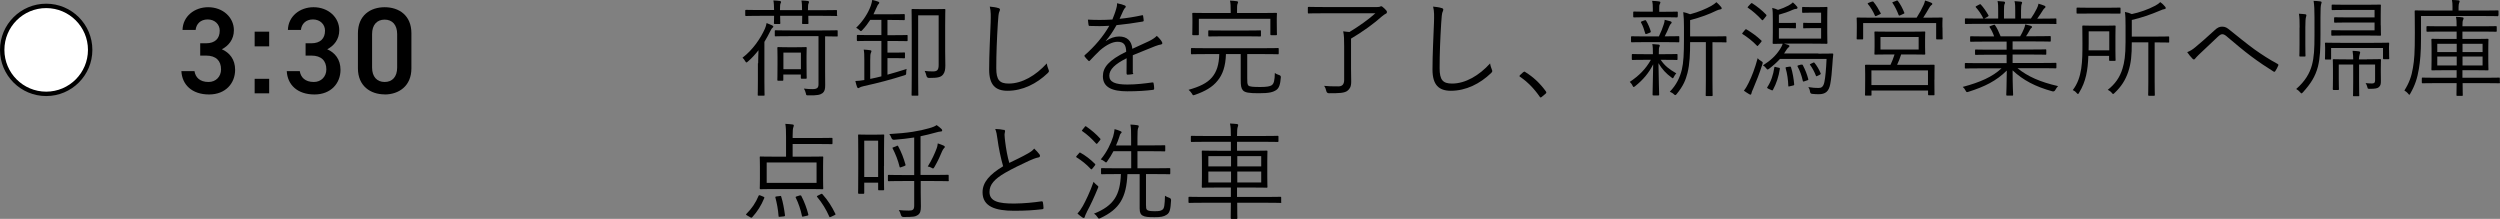 <?xml version="1.0" encoding="UTF-8"?><svg id="a" xmlns="http://www.w3.org/2000/svg" viewBox="0 0 284.21 24.88"><rect x="0" y="0" width="284.21" height="24.88" fill="#808080" stroke="none"/><defs><style>.b{fill:#fff;stroke:#000;stroke-miterlimit:10;stroke-width:.5px;}</style></defs><g><path d="M86.19,7.2c0-.47,.02-1.01,.04-1.49-.35,.44-.73,.88-1.2,1.28-.08,.07-.13,.11-.17,.11-.05,0-.08-.05-.14-.14-.1-.17-.19-.3-.31-.4,1.14-.86,2.04-2.16,2.55-3.3,.08-.2,.16-.42,.19-.64,.25,.1,.43,.17,.62,.26,.11,.06,.14,.08,.14,.14,0,.07-.04,.1-.11,.16-.07,.06-.12,.14-.22,.34-.19,.4-.42,.8-.68,1.24v4.47c0,1.06,.02,1.51,.02,1.57,0,.07-.01,.08-.1,.08h-.58c-.08,0-.1-.01-.1-.08s.02-.52,.02-1.57v-2.04Zm9-5.48c0,.08-.01,.1-.08,.1s-.44-.02-1.57-.02h-1.65c0,.56,.02,.78,.02,.83,0,.08-.01,.1-.1,.1h-.53c-.08,0-.1-.01-.1-.1,0-.06,.02-.26,.02-.83h-2.51c0,.55,.02,.77,.02,.83,0,.08-.01,.1-.1,.1h-.53c-.08,0-.1-.01-.1-.1,0-.06,.02-.28,.02-.83h-1.62c-1.12,0-1.5,.02-1.56,.02-.08,0-.1-.01-.1-.1v-.5c0-.08,.01-.1,.1-.1,.06,0,.44,.02,1.56,.02h1.62c-.01-.43-.02-.82-.08-1.09,.3,.01,.54,.04,.74,.06,.08,.01,.13,.06,.13,.11,0,.06-.01,.1-.05,.16-.05,.08-.07,.34-.07,.77h2.51c0-.43-.01-.83-.07-1.09,.3,.01,.54,.02,.73,.05,.08,.01,.13,.06,.13,.11,0,.06-.01,.1-.05,.17-.05,.08-.07,.32-.07,.77h1.65c1.13,0,1.5-.02,1.57-.02s.08,.01,.08,.1v.5Zm.05,2.33c0,.08-.01,.1-.1,.1-.06,0-.41-.01-1.34-.02v3.89c0,.7,.01,1.24,.01,1.67s-.06,.7-.29,.89c-.28,.2-.58,.28-1.62,.26-.24,0-.25,0-.29-.24-.05-.2-.12-.38-.22-.53,.42,.05,.7,.06,.98,.06,.53,0,.68-.16,.68-.55V4.11h-3.21c-1.2,0-1.61,.02-1.68,.02-.08,0-.08-.01-.08-.1v-.48c0-.1,0-.11,.08-.11,.07,0,.48,.02,1.68,.02h3.63c1.2,0,1.6-.02,1.66-.02,.08,0,.1,.01,.1,.11v.48Zm-3.55,3.09c0,1.42,.02,1.66,.02,1.71,0,.08-.01,.1-.1,.1h-.47c-.08,0-.1-.01-.1-.1v-.38h-1.99v.61c0,.08-.01,.1-.1,.1h-.48c-.08,0-.1-.01-.1-.1,0-.06,.02-.3,.02-1.8v-.75c0-.74-.02-1.01-.02-1.08,0-.08,.01-.1,.1-.1,.07,0,.31,.02,1.07,.02h1c.77,0,1.01-.02,1.07-.02,.08,0,.1,.01,.1,.1,0,.07-.02,.32-.02,.89v.8Zm-.64-1.16h-1.99v1.89h1.99v-1.89Z"/><path d="M103.18,4.58c0,.08-.01,.1-.08,.1s-.43-.02-1.54-.02h-.67v1.32h1.09c.6,0,.73-.02,.79-.02,.1,0,.11,.01,.11,.08v.49c0,.08-.01,.1-.11,.1-.06,0-.19-.02-.79-.02h-1.09v1.88c.67-.18,1.38-.4,2.18-.65-.04,.13-.05,.29-.05,.42,0,.22,0,.24-.23,.31-1.55,.49-2.9,.85-4.59,1.22-.26,.06-.42,.12-.47,.16s-.1,.07-.16,.07-.11-.05-.14-.14c-.06-.16-.13-.41-.19-.67,.3-.01,.61-.04,1.02-.11v-2.25c0-.62-.01-.91-.07-1.21,.26,.01,.53,.04,.74,.07,.08,.01,.14,.05,.14,.1,0,.08-.04,.13-.07,.22-.05,.11-.07,.29-.07,.84v2.1c.42-.08,.84-.18,1.27-.29V4.65h-1.15c-1.1,0-1.46,.02-1.54,.02-.08,0-.1-.01-.1-.1v-.49c0-.1,.01-.11,.1-.11,.07,0,.43,.02,1.54,.02h1.15v-1.73h-1.27c-.24,.38-.53,.77-.89,1.15-.08,.08-.12,.13-.16,.13-.05,0-.1-.05-.18-.12-.12-.12-.25-.2-.37-.26,.79-.77,1.36-1.66,1.67-2.52,.08-.24,.12-.42,.16-.65,.25,.06,.47,.12,.68,.2,.07,.02,.12,.07,.12,.13s-.05,.11-.11,.17c-.05,.05-.11,.16-.19,.35-.11,.26-.23,.52-.36,.78h2.08c1,0,1.32-.02,1.38-.02,.08,0,.1,.01,.1,.1v.49c0,.08-.01,.1-.1,.1-.06,0-.38-.02-1.38-.02h-.49v1.73h.67c1.1,0,1.46-.02,1.54-.02s.08,.01,.08,.11v.49Zm4.27,1.28c0,.86,.02,1.27,.02,1.58,0,.43-.05,.76-.25,1.02-.24,.3-.55,.41-1.61,.4q-.23,0-.29-.25c-.05-.2-.11-.38-.2-.55,.28,.04,.54,.06,.92,.06,.49,0,.67-.14,.67-.74V1.74h-2.33v6.91c0,1.45,.02,2.09,.02,2.15,0,.07-.01,.08-.08,.08h-.59c-.08,0-.1-.01-.1-.08s.02-.72,.02-2.3V3.43c0-1.58-.02-2.25-.02-2.31,0-.08,.01-.1,.1-.1,.07,0,.34,.02,1.19,.02h1.26c.84,0,1.12-.02,1.19-.02,.08,0,.1,.01,.1,.1,0,.06-.02,.6-.02,1.81v2.94Z"/><path d="M113.49,.91c.13,.04,.19,.1,.19,.18,0,.1-.05,.19-.1,.31-.05,.14-.1,.52-.14,1.24-.11,1.81-.18,3.45-.18,5.11,0,1.34,.37,1.75,1.42,1.75,1.52,0,3.08-.92,4.32-2.29,.04,.28,.13,.52,.2,.7,.02,.07,.05,.12,.05,.17,0,.07-.04,.13-.14,.23-1.26,1.21-2.85,2.01-4.57,2.01-1.36,0-2.09-.65-2.09-2.41s.11-3.66,.17-5.35c.02-.74,.04-1.26-.1-1.81,.36,.04,.73,.08,.97,.17Z"/><path d="M128.83,8.3c0,.1-.02,.13-.13,.14-.12,.02-.36,.05-.52,.05-.07,0-.11-.06-.11-.14,0-.53,0-1.12,.01-1.73-1.32,.66-1.97,1.27-1.97,1.99s.66,1,2.05,1c1,0,1.98-.12,2.85-.24,.06-.01,.11,0,.13,.08,.04,.18,.07,.42,.07,.59,0,.11-.05,.16-.1,.17-.85,.11-1.83,.17-2.96,.17-1.68,0-2.77-.43-2.77-1.71,0-1.01,.66-1.82,2.65-2.79-.02-.82-.3-1.14-1.01-1.13-.52,.01-1.2,.31-1.97,.97-.43,.41-.72,.72-1.14,1.16-.07,.08-.12,.08-.18,.02-.12-.11-.32-.34-.42-.47-.04-.07-.05-.1,.02-.17,1.09-.95,2.09-2.11,2.78-3.33-.74,.05-1.48,.05-2.23,.02-.1,0-.12-.04-.13-.12-.02-.14-.06-.41-.07-.6,.88,.05,1.81,.05,2.78-.01,.14-.36,.31-.76,.43-1.2,.06-.2,.11-.38,.1-.65,.35,.06,.7,.17,.9,.26,.12,.06,.12,.18,.02,.26-.05,.05-.12,.13-.22,.34-.14,.3-.25,.55-.41,.91,.84-.08,1.7-.22,2.53-.4,.1-.02,.12-.02,.14,.05,.02,.17,.06,.34,.07,.53,0,.08-.02,.12-.16,.14-.95,.17-1.97,.3-2.93,.4-.41,.73-.79,1.29-1.22,1.79v.02c.52-.36,1.04-.52,1.51-.52,.89,0,1.42,.47,1.51,1.4,.59-.26,1.27-.58,1.87-.86,.35-.17,.66-.36,.91-.61,.28,.24,.52,.55,.59,.7,.1,.18,0,.25-.12,.28-.14,.02-.38,.08-.66,.19-.91,.38-1.67,.66-2.54,1.03v2.01Z"/><path d="M141.79,8.88c0,.44,0,.68,.12,.83,.12,.16,.62,.18,1.4,.18,.68,0,1.07-.07,1.26-.2,.26-.18,.34-.55,.36-1.4,.13,.11,.3,.18,.48,.24q.22,.06,.2,.26c-.06,.82-.2,1.21-.5,1.43-.38,.26-.8,.38-2,.38-1.12,0-1.59-.07-1.82-.34-.19-.24-.24-.49-.24-1.21v-2.9h-1.68c-.04,1.39-.38,2.34-.95,3.02-.58,.74-1.45,1.22-2.57,1.61-.08,.02-.14,.05-.18,.05-.07,0-.1-.06-.17-.19-.1-.16-.23-.3-.38-.43,1.2-.34,2.1-.74,2.67-1.42,.53-.63,.79-1.44,.82-2.64h-1.5c-1.16,0-1.55,.02-1.62,.02-.08,0-.1-.01-.1-.11v-.5c0-.08,.01-.1,.1-.1,.07,0,.46,.02,1.62,.02h6.54c1.16,0,1.56-.02,1.62-.02,.08,0,.1,.01,.1,.1v.5c0,.1-.01,.11-.1,.11-.06,0-.46-.02-1.62-.02h-1.86v2.73Zm3.36-6.26c0,1.06,.02,1.21,.02,1.28,0,.08-.01,.1-.1,.1h-.55c-.08,0-.1-.01-.1-.1v-1.76h-8.13v1.76c0,.08-.01,.1-.1,.1h-.55c-.08,0-.1-.01-.1-.1,0-.07,.02-.22,.02-1.28v-.4c0-.42-.02-.6-.02-.66,0-.08,.01-.1,.1-.1,.06,0,.48,.02,1.65,.02h2.62v-.17c0-.61-.01-.94-.08-1.24,.29,.01,.55,.04,.78,.07,.08,.01,.14,.05,.14,.1,0,.08-.04,.13-.07,.22-.04,.11-.05,.3-.05,.85v.17h2.78c1.17,0,1.59-.02,1.66-.02,.08,0,.1,.01,.1,.1,0,.06-.02,.24-.02,.58v.48Zm-1.8,1.43c0,.08-.01,.1-.08,.1-.06,0-.43-.02-1.56-.02h-2.69c-1.13,0-1.5,.02-1.56,.02-.08,0-.1-.01-.1-.1v-.49c0-.1,.01-.11,.1-.11,.06,0,.43,.02,1.56,.02h2.69c1.13,0,1.5-.02,1.56-.02,.07,0,.08,.01,.08,.11v.49Z"/><path d="M156.58,.8c.16,0,.28-.02,.32-.05,.02-.01,.07-.04,.12-.04,.06,0,.17,.06,.36,.25,.23,.23,.29,.29,.29,.4,0,.12-.05,.17-.13,.2-.11,.05-.26,.16-.41,.28-.92,.83-2.23,1.78-3.54,2.55v3.37c0,.83,.02,1.24,.02,1.51,0,.61-.16,.8-.38,1.01-.35,.32-1.04,.32-2.15,.32q-.24,0-.3-.25c-.05-.22-.12-.42-.25-.59,.46,.05,.84,.06,1.62,.06,.41,0,.66-.2,.66-.73v-3.81c0-.8-.01-1.24-.11-1.72,.24,.04,.49,.06,.71,.08,1.09-.66,2.2-1.45,2.95-2.13h-5.92c-1.19,0-1.6,.02-1.66,.02-.08,0-.1-.01-.1-.11V.88c0-.08,.01-.1,.1-.1,.06,0,.47,.02,1.66,.02h6.14Z"/><path d="M163.89,.91c.13,.04,.19,.1,.19,.18,0,.1-.05,.19-.1,.31-.05,.14-.1,.52-.14,1.24-.11,1.81-.18,3.45-.18,5.11,0,1.34,.37,1.75,1.42,1.75,1.52,0,3.08-.92,4.32-2.29,.04,.28,.13,.52,.2,.7,.02,.07,.05,.12,.05,.17,0,.07-.04,.13-.14,.23-1.26,1.21-2.85,2.01-4.57,2.01-1.35,0-2.09-.65-2.09-2.41s.11-3.66,.17-5.35c.02-.74,.04-1.26-.1-1.81,.36,.04,.73,.08,.97,.17Z"/><path d="M173.17,8.21s.1-.07,.13-.07,.07,.02,.13,.07c.88,.55,1.61,1.22,2.3,2.16,.05,.07,.06,.11,.06,.14,0,.05-.01,.08-.08,.14l-.43,.36c-.06,.05-.1,.07-.12,.07-.05,0-.08-.01-.13-.1-.62-.9-1.39-1.69-2.21-2.24-.06-.04-.08-.06-.08-.08,0-.04,.01-.06,.06-.12l.37-.34Z"/><path d="M190.71,6.72c0,.08-.01,.1-.1,.1-.06,0-.4-.02-1.45-.02h-.37c.48,.7,.97,1.07,1.78,1.54-.1,.1-.2,.23-.29,.42-.05,.1-.07,.14-.11,.14s-.08-.04-.17-.11c-.59-.43-1.04-.91-1.46-1.61,.02,1.93,.08,3.07,.08,3.57,0,.08-.01,.1-.11,.1h-.54c-.08,0-.1-.01-.1-.1,0-.49,.04-1.57,.07-3.43-.49,.96-1.1,1.71-2.04,2.47-.08,.06-.13,.1-.18,.1s-.07-.05-.12-.14c-.08-.18-.22-.35-.32-.44,1.06-.71,1.81-1.46,2.4-2.51h-.61c-1.06,0-1.4,.02-1.46,.02-.08,0-.1-.01-.1-.1v-.48c0-.08,.01-.1,.1-.1,.06,0,.41,.02,1.46,.02h.84v-.02c0-.56-.01-.85-.07-1.13,.25,.01,.53,.04,.73,.06,.07,.01,.12,.05,.12,.1,0,.07-.02,.12-.05,.17-.04,.08-.06,.23-.06,.8v.02h.58c1.06,0,1.39-.02,1.45-.02,.08,0,.1,.01,.1,.1v.48Zm.2-2.01c0,.08-.01,.1-.1,.1-.07,0-.42-.02-1.49-.02h-2.31c-1.08,0-1.43,.02-1.49,.02-.08,0-.1-.01-.1-.1v-.49c0-.08,.01-.1,.1-.1,.06,0,.41,.02,1.49,.02h1.58c.26-.53,.42-.96,.55-1.37,.06-.18,.1-.32,.11-.52,.26,.06,.46,.11,.65,.17,.11,.04,.14,.08,.14,.14s-.04,.1-.08,.14c-.06,.06-.12,.13-.18,.28-.16,.4-.31,.73-.53,1.15h.07c1.04,0,1.39-.02,1.49-.02,.08,0,.1,.01,.1,.1v.49Zm-.19-2.83c0,.08-.01,.1-.1,.1-.06,0-.4-.02-1.43-.02h-1.99c-1.03,0-1.37,.02-1.43,.02-.08,0-.1-.01-.1-.1v-.47c0-.08,.01-.1,.1-.1,.06,0,.4,.02,1.43,.02h.7v-.37c0-.3-.01-.6-.08-.86,.31,.01,.54,.02,.78,.06,.1,.01,.16,.05,.16,.1,0,.08-.04,.14-.07,.22-.06,.11-.06,.2-.06,.49v.37h.58c1.03,0,1.37-.02,1.43-.02,.08,0,.1,.01,.1,.1v.47Zm-3.75,.43c.1-.04,.12-.02,.17,.05,.23,.38,.4,.79,.52,1.19,.02,.08,.01,.12-.11,.17l-.3,.12c-.16,.05-.19,.05-.22-.06-.12-.43-.25-.82-.46-1.2-.05-.08-.04-.11,.12-.17l.28-.1Zm9.32,2.41c0,.08-.01,.1-.1,.1-.06,0-.4-.02-1.45-.02h-.06v4.23c0,1.29,.02,1.73,.02,1.79,0,.1-.01,.1-.1,.1h-.59c-.08,0-.1,0-.1-.1,0-.06,.02-.49,.02-1.79V4.79h-1.79c0,1.27-.04,2.49-.3,3.51-.2,.78-.47,1.46-1.22,2.38-.07,.1-.12,.13-.17,.13s-.08-.02-.16-.1c-.12-.12-.28-.2-.46-.28,.77-.8,1.15-1.63,1.37-2.52,.19-.8,.24-1.86,.24-3.37v-1.47c0-.66-.02-1.18-.08-1.69,.29,.06,.49,.12,.78,.24,.98-.26,1.79-.61,2.39-.94,.24-.13,.43-.28,.6-.43,.19,.16,.38,.36,.53,.54,.05,.06,.07,.11,.07,.17,0,.05-.06,.1-.16,.11-.13,.01-.26,.06-.44,.14-.8,.4-1.84,.78-2.99,1.08v1.85h2.58c1.06,0,1.39-.02,1.45-.02,.08,0,.1,.01,.1,.1v.5Z"/><path d="M198.37,3.41c.07-.1,.12-.1,.19-.06,.58,.35,1.14,.74,1.67,1.25,.06,.06,.06,.08-.01,.17l-.29,.34c-.12,.14-.13,.16-.2,.08-.49-.52-1.08-.97-1.62-1.31-.08-.05-.07-.07,.01-.17l.25-.3Zm.94,6.67c-.12,.25-.19,.43-.2,.54-.01,.07-.05,.14-.1,.14s-.1-.02-.18-.07c-.2-.12-.36-.22-.58-.38,.23-.29,.36-.53,.54-.89,.36-.73,.71-1.62,1.03-2.81,.12,.16,.24,.24,.42,.35,.18,.11,.18,.12,.11,.36-.32,1-.68,1.92-1.04,2.76Zm-.29-9.64c.08-.1,.12-.11,.19-.06,.56,.36,1.1,.79,1.57,1.28,.06,.07,.06,.12-.04,.23l-.26,.32c-.1,.11-.12,.12-.19,.05-.48-.53-1.08-1.05-1.57-1.37-.07-.05-.07-.07,.04-.18l.26-.28Zm7.71,5.66c1.12,0,1.5-.02,1.56-.02,.08,0,.13,.01,.12,.11-.05,.42-.07,.77-.1,1.18-.05,.73-.12,1.59-.24,2.19-.16,.84-.55,1.15-1.31,1.15-.26,0-.48-.01-.74-.04q-.22-.01-.25-.25c-.02-.2-.1-.38-.19-.52,.46,.08,.82,.1,1.16,.1,.31,0,.54-.11,.66-.66,.11-.49,.2-1.49,.25-2.64h-5.3c-.37,.41-.78,.77-1.24,1.12-.07,.05-.12,.08-.16,.08-.06,0-.1-.05-.18-.16-.1-.13-.22-.24-.35-.31,.9-.58,1.44-1.08,1.92-1.81,.14-.22,.26-.44,.32-.65-.71,.01-.98,.02-1.04,.02-.08,0-.1-.01-.1-.1,0-.07,.02-.42,.02-1.21v-1.5c0-.65-.01-1-.07-1.28,.24,.05,.44,.12,.66,.22,.4-.12,.83-.3,1.19-.49,.24-.13,.37-.23,.5-.36,.19,.17,.35,.32,.48,.49,.04,.05,.05,.1,.05,.14s-.05,.1-.14,.11c-.13,.01-.24,.02-.4,.1-.49,.23-1.07,.42-1.58,.56v.94h1.09c.56,0,.7-.02,.75-.02,.08,0,.1,.01,.1,.12v.4c0,.1-.01,.11-.1,.11-.06,0-.19-.02-.75-.02h-1.09v1.19h4.8v-1.19h-1.17c-.59,0-.73,.02-.79,.02-.08,0-.08-.01-.08-.11v-.4c0-.11,0-.12,.08-.12,.06,0,.2,.02,.79,.02h1.17V1.44h-1.15c-.68,0-.85,.02-.91,.02-.08,0-.1-.01-.1-.1v-.46c0-.1,.01-.11,.1-.11,.06,0,.23,.02,.91,.02h.82c.68,0,.88-.02,.95-.02,.08,0,.1,.01,.1,.11,0,.06-.02,.32-.02,1.12v1.71c0,.8,.02,1.08,.02,1.15,0,.08-.01,.1-.1,.1-.07,0-.46-.02-1.6-.02h-3.23c.18,.05,.34,.1,.47,.14,.1,.05,.14,.08,.14,.13,0,.06-.02,.1-.07,.13-.07,.05-.14,.12-.24,.26-.1,.16-.19,.31-.3,.46h3.9Zm-4.51,1.6c.12,.02,.13,.05,.12,.13-.13,.88-.4,1.67-.78,2.38-.05,.08-.06,.08-.17,.04l-.35-.16c-.16-.08-.17-.12-.12-.19,.41-.61,.67-1.39,.79-2.22,.01-.1,.04-.1,.2-.05l.3,.07Zm1.22-.12c.13-.02,.14-.01,.17,.07,.19,.61,.31,1.34,.36,1.94,0,.08-.01,.11-.17,.14l-.3,.07c-.18,.05-.2,.05-.2-.06-.02-.65-.12-1.38-.3-1.98-.02-.1-.01-.12,.16-.14l.29-.05Zm1.34-.23c.11-.02,.12-.02,.17,.05,.29,.56,.49,1.07,.62,1.59,.02,.07,.01,.11-.11,.14l-.29,.1c-.18,.06-.19,.06-.22-.04-.13-.6-.35-1.19-.59-1.62-.04-.1-.02-.11,.14-.16l.26-.07Zm1.31-.22q.12-.06,.19,.01c.26,.32,.54,.78,.7,1.2,.04,.07,.02,.08-.12,.17l-.23,.11c-.16,.07-.17,.07-.19-.02-.16-.41-.41-.89-.66-1.22-.05-.07-.05-.08,.1-.14l.22-.1Z"/><path d="M220.83,3.12c0,1.04,.02,1.2,.02,1.26,0,.08-.01,.1-.1,.1h-.54c-.08,0-.1-.01-.1-.1v-1.76h-8.3v1.76c0,.08-.01,.1-.1,.1h-.54c-.08,0-.1-.01-.1-.1,0-.07,.02-.23,.02-1.26v-.4c0-.4-.02-.58-.02-.63,0-.08,.01-.1,.1-.1,.07,0,.49,.02,1.67,.02h5.05c.32-.5,.58-.97,.8-1.46,.06-.12,.12-.31,.16-.49,.28,.08,.52,.17,.68,.24,.1,.05,.14,.08,.14,.14,0,.07-.02,.11-.1,.14-.08,.05-.17,.17-.25,.31-.22,.38-.46,.79-.68,1.12h.44c1.16,0,1.58-.02,1.66-.02,.08,0,.1,.01,.1,.1,0,.06-.02,.24-.02,.56v.47Zm-.92,5.94c0,1.39,.01,1.62,.01,1.69s0,.08-.08,.08h-.55c-.08,0-.1-.01-.1-.08v-.46h-6.43v.5c0,.07-.01,.08-.08,.08h-.56c-.08,0-.1-.01-.1-.08s.02-.3,.02-1.72v-.63c0-.67-.02-.92-.02-.98,0-.08,.01-.1,.1-.1,.07,0,.49,.01,1.72,.01h1.08c.17-.36,.34-.79,.46-1.18h-.65c-1.1,0-1.49,.02-1.56,.02s-.08-.01-.08-.1c0-.07,.02-.24,.02-.82v-.79c0-.58-.02-.76-.02-.82,0-.08,.01-.1,.08-.1s.46,.02,1.56,.02h2.5c1.1,0,1.49-.02,1.56-.02s.08,.01,.08,.1c0,.06-.02,.24-.02,.82v.79c0,.58,.02,.76,.02,.82,0,.08-.01,.1-.08,.1s-.46-.02-1.56-.02h-1.1c-.14,.44-.3,.84-.46,1.18h2.47c1.21,0,1.64-.01,1.71-.01,.08,0,.08,.01,.08,.1,0,.06-.01,.31-.01,.85v.74ZM212.78,.2c.12-.05,.16-.05,.2,.01,.32,.38,.58,.82,.82,1.28,.04,.07,.04,.08-.1,.14l-.34,.16c-.16,.07-.18,.07-.24-.08-.14-.34-.48-.92-.76-1.24-.06-.07-.06-.1,.1-.16l.31-.12Zm6.4,7.8h-6.43v1.67h6.43v-1.67Zm-1.06-3.79h-4.34v1.42h4.34v-1.42ZM215.59,.07c.1-.04,.12-.02,.18,.05,.28,.38,.49,.76,.71,1.3,.04,.08,.04,.1-.12,.17l-.31,.14c-.16,.07-.17,.06-.22-.06-.14-.38-.41-.95-.67-1.32-.06-.08-.04-.1,.1-.14l.34-.13Z"/><path d="M229.39,7.78c1.15,.92,2.53,1.54,4.58,2.01-.11,.11-.22,.26-.31,.43q-.12,.23-.35,.16c-1.92-.53-3.3-1.25-4.51-2.38,0,1.81,.06,2.57,.06,2.77,0,.08-.01,.1-.1,.1h-.58c-.08,0-.1-.01-.1-.1,0-.2,.05-.94,.06-2.75-1.19,1.18-2.51,1.83-4.34,2.41-.22,.07-.24,.07-.35-.14-.08-.17-.19-.3-.32-.41,1.97-.52,3.39-1.15,4.41-2.11h-2.49c-1.14,0-1.51,.02-1.57,.02-.1,0-.11-.01-.11-.1v-.43c0-.08,.01-.1,.11-.1,.06,0,.43,.02,1.57,.02h3.07v-.96h-1.79c-1.22,0-1.64,.02-1.7,.02-.08,0-.1-.01-.1-.08v-.42c0-.1,.01-.11,.1-.11,.06,0,.48,.02,1.7,.02h1.79v-.92h-2.38c-1.2,0-1.59,.02-1.66,.02-.1,0-.11-.01-.11-.1v-.43c0-.08,.01-.1,.11-.1,.06,0,.46,.02,1.66,.02h.96c-.14-.41-.32-.77-.5-1.03-.06-.08-.04-.11,.1-.16l.31-.11c.12-.05,.14-.05,.19,.02,.23,.32,.44,.78,.64,1.27h2.22c.17-.28,.29-.53,.44-.88,.06-.14,.1-.28,.14-.48,.22,.05,.4,.1,.64,.17,.07,.02,.13,.07,.13,.13s-.06,.11-.11,.14c-.06,.05-.12,.16-.17,.25-.11,.2-.23,.41-.4,.66h1.04c1.21,0,1.6-.02,1.67-.02,.08,0,.1,.01,.1,.1v.43c0,.08-.01,.1-.1,.1-.07,0-.46-.02-1.67-.02h-2.57v.92h2.03c1.22,0,1.63-.02,1.7-.02,.08,0,.1,.01,.1,.11v.42c0,.07-.01,.08-.1,.08-.07,0-.48-.02-1.7-.02h-2.03v.96h3.3c1.14,0,1.51-.02,1.58-.02,.08,0,.1,.01,.1,.1v.43c0,.08-.01,.1-.1,.1-.07,0-.44-.02-1.58-.02h-2.74Zm4.41-5.15c0,.08-.01,.1-.1,.1-.07,0-.44-.02-1.58-.02h-7.06c-1.14,0-1.51,.02-1.57,.02-.1,0-.11-.01-.11-.1v-.43c0-.1,.01-.11,.11-.11,.06,0,.43,.02,1.57,.02h.42c-.26-.53-.53-.91-.85-1.27-.05-.06-.05-.1,.07-.16l.32-.17c.08-.05,.12-.05,.17,.01,.3,.32,.6,.76,.86,1.21,.04,.07,.02,.1-.07,.16l-.4,.22h1.58v-.9c0-.43,0-.78-.07-1.09,.25,.01,.54,.04,.73,.06,.07,.01,.12,.05,.12,.11s-.01,.1-.05,.17c-.05,.08-.07,.3-.07,.75v.9h1.28v-.89c0-.43,0-.78-.08-1.09,.25,.01,.55,.04,.74,.06,.07,.01,.12,.05,.12,.11,0,.05-.02,.1-.05,.16-.04,.1-.07,.3-.07,.75v.9h1.12c.26-.37,.47-.73,.67-1.13,.08-.17,.16-.34,.19-.56,.24,.06,.5,.16,.68,.23,.07,.02,.12,.07,.12,.12,0,.07-.02,.11-.1,.16-.08,.06-.14,.14-.2,.24-.19,.31-.41,.64-.64,.95h.5c1.14,0,1.51-.02,1.58-.02,.08,0,.1,.01,.1,.11v.43Z"/><path d="M240.49,5.73c0,.77,.02,1.02,.02,1.09,0,.08-.01,.1-.1,.1h-.54c-.08,0-.1-.01-.1-.1v-.47h-2.36c-.05,1.63-.28,2.93-1.04,4.17-.06,.11-.1,.17-.14,.17-.04,0-.08-.05-.16-.13-.13-.16-.29-.26-.43-.32,1.09-1.4,1.1-3.3,1.1-5.31,0-1.31-.02-1.87-.02-1.93,0-.08,.01-.1,.1-.1,.06,0,.32,.02,1.17,.02h1.26c.84,0,1.1-.02,1.16-.02,.08,0,.1,.01,.1,.1,0,.06-.02,.35-.02,1.12v1.62Zm.58-4.28c0,.08-.01,.1-.1,.1-.07,0-.4-.01-1.42-.01h-1.96c-1.02,0-1.36,.01-1.42,.01-.08,0-.1-.01-.1-.1v-.49c0-.08,.01-.1,.1-.1,.06,0,.4,.02,1.42,.02h1.96c1.02,0,1.34-.02,1.42-.02,.08,0,.1,.01,.1,.1v.49Zm-1.28,2.11h-2.34v1.4c0,.26,0,.52-.01,.76h2.35V3.56Zm6.82,1.18c0,.08-.01,.1-.1,.1-.05,0-.4-.02-1.46-.02h-.1v4.46c0,1.02,.02,1.45,.02,1.51,0,.08-.01,.1-.1,.1h-.56c-.08,0-.1-.01-.1-.1,0-.06,.02-.49,.02-1.51V4.81h-1.88c0,1.46-.07,2.34-.41,3.37-.32,.94-.8,1.68-1.54,2.38-.08,.08-.13,.13-.18,.13-.04,0-.07-.05-.14-.13-.13-.16-.29-.26-.46-.35,.82-.64,1.38-1.42,1.68-2.43,.2-.67,.34-1.42,.34-3v-1.86c0-.7-.01-1.13-.07-1.56,.28,.05,.52,.12,.78,.24,.86-.18,1.86-.52,2.66-.95,.24-.13,.41-.25,.58-.41,.2,.14,.41,.34,.55,.52,.06,.07,.07,.11,.07,.17,0,.05-.07,.1-.16,.11-.13,.01-.25,.06-.43,.14-1.15,.49-2.21,.85-3.27,1.09v1.89h2.69c1.07,0,1.42-.02,1.46-.02,.08,0,.1,.01,.1,.1v.5Z"/><path d="M249.57,5.37c.6-.5,1.36-1.16,2.16-1.9,.36-.35,.61-.44,.89-.44,.37,0,.56,.13,.89,.4,.96,.77,1.8,1.46,2.78,2.18,.92,.65,1.68,1.14,2.64,1.66,.08,.05,.11,.1,.08,.16-.08,.22-.23,.48-.35,.66-.06,.08-.12,.1-.2,.04-.7-.43-1.73-1.12-2.54-1.73-.9-.67-1.8-1.44-2.67-2.17-.24-.22-.42-.34-.61-.34-.17,0-.31,.11-.52,.3-.71,.67-1.58,1.5-2.17,2.05-.19,.19-.3,.3-.4,.43-.08,.12-.18,.12-.28,.02-.18-.17-.46-.52-.62-.76,.34-.13,.6-.29,.92-.56Z"/><path d="M263.12,1.95c0-.79-.02-1.34-.1-1.85,.28,.01,.53,.02,.77,.06,.1,.01,.14,.06,.14,.11,0,.07-.04,.13-.06,.24-.04,.17-.07,.42-.07,1.46V3.99c0,1.52-.04,2.59-.29,3.59-.3,1.13-.82,1.94-1.71,2.92-.07,.07-.12,.12-.16,.12s-.07-.05-.16-.14c-.13-.16-.3-.29-.44-.36,1.03-.9,1.54-1.8,1.79-2.72,.24-.91,.29-1.8,.29-3.38V1.95Zm-1.69,1.18c0-.82-.01-1.14-.08-1.57,.29,.01,.53,.04,.73,.06,.07,.01,.12,.05,.12,.11,0,.07-.02,.12-.05,.23-.04,.14-.07,.44-.07,1.16v1.92c0,.88,.02,1.24,.02,1.29,0,.08-.01,.1-.08,.1h-.52c-.08,0-.1-.01-.1-.1,0-.06,.02-.42,.02-1.29v-1.91Zm10.17,2.53c0,.8,.02,.91,.02,.97,0,.08-.01,.1-.08,.1h-.53c-.08,0-.1-.01-.1-.1v-1.17h-5.9v1.2c0,.1-.01,.11-.1,.11h-.5c-.08,0-.1-.01-.1-.11,0-.06,.02-.17,.02-1v-.26c0-.28-.02-.4-.02-.47s.01-.08,.1-.08c.07,0,.49,.02,1.69,.02h3.74c1.2,0,1.62-.02,1.69-.02s.08,.01,.08,.08c0,.06-.02,.19-.02,.41v.32Zm-.94-2.77c0,.72,.02,1.01,.02,1.07,0,.08-.01,.1-.1,.1-.07,0-.5-.02-1.61-.02h-2.45c-1,0-1.32,.02-1.39,.02-.08,0-.1-.01-.1-.1v-.42c0-.1,.01-.11,.1-.11,.07,0,.4,.02,1.39,.02h3.43v-.89h-2.99c-1.09,0-1.44,.02-1.51,.02-.08,0-.1-.01-.1-.11v-.41c0-.08,.01-.1,.1-.1,.07,0,.42,.02,1.51,.02h2.99v-.85h-3.29c-1.07,0-1.43,.02-1.49,.02-.08,0-.1-.01-.1-.1v-.43c0-.08,.01-.1,.1-.1,.06,0,.42,.02,1.49,.02h2.3c1.1,0,1.54-.02,1.61-.02,.08,0,.1,.01,.1,.1,0,.06-.02,.35-.02,1.06v1.19Zm-1.57,3.85c1.07,0,1.43-.02,1.49-.02,.08,0,.1,.01,.1,.1,0,.07-.02,.35-.02,1.01v.36c0,.43,.01,.71,.01,1.02s-.02,.52-.24,.7c-.14,.13-.4,.19-1.02,.19-.23,0-.23,.01-.29-.23-.04-.16-.1-.3-.19-.42,.25,.02,.47,.04,.72,.04s.36-.08,.36-.37v-1.78h-1.82v1.93c0,1.13,.02,1.54,.02,1.59,0,.08-.01,.08-.08,.08h-.53c-.08,0-.1,0-.1-.08,0-.07,.02-.47,.02-1.59v-1.93h-1.64v1.61c0,.77,.02,1.1,.02,1.18,0,.08-.01,.1-.1,.1h-.5c-.08,0-.1-.01-.1-.1,0-.07,.02-.38,.02-1.2v-1.08c0-.71-.02-.95-.02-1.02,0-.08,.01-.1,.1-.1,.06,0,.42,.02,1.48,.02h.74c0-.28-.01-.59-.07-.97,.3,.01,.49,.02,.73,.06,.08,.01,.13,.05,.13,.11s-.01,.11-.04,.18c-.05,.13-.1,.46-.1,.62h.91Z"/><path d="M284.02,1.74c0,.08-.01,.1-.1,.1-.06,0-.47-.02-1.66-.02h-7.03v2.53c0,1.68-.1,2.6-.24,3.47-.18,1.08-.43,1.86-.98,2.82-.06,.1-.08,.14-.11,.14s-.06-.05-.13-.13c-.13-.16-.3-.28-.43-.36,.53-.83,.82-1.62,.97-2.57,.16-.94,.22-1.64,.22-3.97,0-1.69-.02-2.41-.02-2.47,0-.08,.01-.1,.1-.1,.06,0,.48,.02,1.67,.02h2.53v-.43c0-.31-.01-.53-.06-.77,.28,0,.46,.01,.71,.04,.12,.01,.16,.06,.16,.12s-.04,.13-.06,.19c-.02,.07-.06,.18-.06,.42v.43h2.78c1.19,0,1.6-.02,1.66-.02,.08,0,.1,.01,.1,.1v.47Zm.19,7.63c0,.08-.01,.1-.08,.1-.06,0-.47-.02-1.69-.02h-2.48c0,.9,.02,1.32,.02,1.37,0,.07-.01,.08-.1,.08h-.52c-.08,0-.1-.01-.1-.08,0-.06,.01-.47,.02-1.37h-2.18c-1.21,0-1.61,.02-1.68,.02-.08,0-.1-.01-.1-.1v-.44c0-.1,.01-.11,.1-.11,.07,0,.47,.02,1.68,.02h2.18v-.86h-1.14c-1.16,0-1.56,.02-1.63,.02-.08,0-.1-.01-.1-.11,0-.06,.02-.32,.02-1.04v-1.31c0-.72-.02-.97-.02-1.03,0-.08,.01-.1,.1-.1,.07,0,.47,.02,1.63,.02h1.14v-.84h-1.64c-1.21,0-1.63,.02-1.69,.02-.08,0-.1-.01-.1-.1v-.44c0-.08,.01-.1,.1-.1,.06,0,.48,.02,1.69,.02h1.64c0-.53-.01-.79-.08-1.08,.3,.01,.48,.02,.74,.06,.08,.01,.13,.05,.13,.11s-.01,.1-.06,.19c-.05,.12-.07,.25-.07,.72h2.1c1.22,0,1.64-.02,1.7-.02,.08,0,.1,.01,.1,.1v.44c0,.08-.01,.1-.1,.1-.06,0-.48-.02-1.7-.02h-2.1v.84h1.24c1.15,0,1.56-.02,1.62-.02,.08,0,.1,.01,.1,.1,0,.06-.02,.31-.02,1.03v1.31c0,.72,.02,.98,.02,1.04,0,.1-.01,.11-.1,.11-.06,0-.47-.02-1.62-.02h-1.24v.86h2.48c1.22,0,1.63-.02,1.69-.02,.07,0,.08,.01,.08,.11v.44Zm-4.92-4.39h-2.21v.94h2.21v-.94Zm0,1.45h-2.21v1.01h2.21v-1.01Zm2.94-1.45h-2.28v.94h2.28v-.94Zm0,1.45h-2.28v1.01h2.28v-1.01Z"/><path d="M86.76,22.35c.14,.06,.16,.1,.12,.18-.35,.84-.77,1.51-1.35,2.15-.04,.05-.07,.07-.11,.07s-.08-.02-.16-.07l-.3-.17c-.17-.1-.18-.13-.11-.19,.6-.59,1.07-1.28,1.38-2.04,.04-.1,.08-.11,.24-.05l.29,.12Zm7.88-6.06c0,.08-.01,.1-.1,.1-.06,0-.47-.02-1.66-.02h-2.77v1.44h1.69c1.2,0,1.62-.02,1.69-.02,.08,0,.1,.01,.1,.08s-.02,.32-.02,1.06v1.42c0,.73,.02,.98,.02,1.06,0,.08-.01,.1-.1,.1-.07,0-.49-.02-1.69-.02h-3.65c-1.19,0-1.61,.02-1.68,.02-.08,0-.1-.01-.1-.1,0-.07,.02-.32,.02-1.06v-1.42c0-.73-.02-.98-.02-1.06s.01-.08,.1-.08c.07,0,.49,.02,1.68,.02h1.21v-2.27c0-.7-.01-1.02-.08-1.46,.31,.01,.59,.04,.82,.07,.08,.01,.14,.04,.14,.1s-.01,.12-.05,.22c-.05,.12-.08,.37-.08,.97v.25h2.77c1.19,0,1.6-.02,1.66-.02,.08,0,.1,.01,.1,.1v.54Zm-1.81,2.18h-5.67v2.32h5.67v-2.32Zm-4.19,3.81c.13-.02,.16,0,.18,.1,.19,.6,.32,1.34,.42,2.08,.01,.08-.01,.13-.14,.14l-.4,.04c-.17,.02-.19,.01-.19-.08-.05-.72-.19-1.46-.36-2.1-.02-.08-.01-.11,.14-.13l.35-.04Zm2.3-.06c.1-.02,.13,0,.17,.08,.32,.61,.61,1.39,.78,2.06,.02,.1,.01,.12-.12,.16l-.37,.08c-.18,.05-.2,.05-.23-.05-.14-.7-.4-1.46-.7-2.07-.04-.08-.04-.11,.12-.16l.35-.11Zm2.34-.14c.13-.07,.17-.06,.23,.01,.61,.68,1.08,1.43,1.45,2.2,.05,.08,.04,.11-.11,.18l-.34,.16c-.17,.08-.19,.08-.23,0-.36-.82-.8-1.54-1.38-2.24-.06-.07-.04-.1,.11-.17l.26-.13Z"/><path d="M100.49,18.88c0,2.23,.02,2.59,.02,2.65,0,.08-.01,.1-.11,.1h-.49c-.07,0-.08-.01-.08-.1v-.76h-1.58v1.16c0,.08-.01,.1-.1,.1h-.5c-.08,0-.1-.01-.1-.1,0-.07,.02-.44,.02-2.81v-1.67c0-1.6-.02-2-.02-2.08s.01-.08,.1-.08c.06,0,.28,.02,1,.02h.78c.72,0,.94-.02,.98-.02,.1,0,.11,.01,.11,.08s-.02,.46-.02,1.78v1.71Zm-.66-2.89h-1.58v4.13h1.58v-4.13Zm8.04,4.51c0,.08-.01,.1-.1,.1-.06,0-.47-.02-1.66-.02h-1.44v1.28c0,.61,.02,1.19,.02,1.62,0,.52-.08,.77-.34,.96-.28,.19-.52,.23-1.63,.23q-.24,0-.3-.24c-.06-.22-.14-.41-.24-.55,.38,.04,.68,.06,1.14,.06s.61-.1,.61-.58v-2.78h-1.24c-1.19,0-1.59,.02-1.65,.02-.08,0-.1-.01-.1-.1v-.54c0-.07,.01-.08,.1-.08,.06,0,.47,.02,1.65,.02h1.24v-4.27c-.71,.11-1.47,.2-2.28,.26q-.22,.01-.3-.19c-.06-.18-.16-.35-.25-.46,2.1-.11,3.45-.35,4.52-.66,.46-.13,.68-.23,.86-.36,.22,.14,.38,.29,.55,.44,.07,.07,.08,.12,.08,.18s-.05,.11-.17,.11c-.11,0-.37,.06-.61,.13-.52,.14-1.08,.29-1.68,.41v4.4h1.44c1.19,0,1.6-.02,1.66-.02,.08,0,.1,.01,.1,.08v.54Zm-5.95-3.91c.13-.05,.14-.05,.19,.04,.36,.66,.62,1.34,.83,2.09,.02,.08,.01,.1-.14,.16l-.31,.11c-.17,.07-.19,.07-.22-.02-.18-.76-.46-1.44-.79-2.1-.05-.08-.04-.08,.12-.14l.32-.12Zm5.4,.26c-.08,.07-.16,.22-.22,.35-.19,.47-.46,1.08-.86,1.77-.07,.12-.11,.18-.17,.18-.04,0-.1-.02-.18-.08-.13-.08-.3-.13-.42-.14,.47-.74,.82-1.54,1.01-2.05,.06-.14,.11-.35,.13-.58,.26,.08,.5,.18,.66,.25,.1,.05,.14,.08,.14,.16,0,.06-.02,.08-.1,.14Z"/><path d="M114.12,14.75c.1,.02,.14,.1,.14,.16,0,.12-.06,.23-.06,.42,.01,.26,.04,.5,.07,.77,.11,.86,.25,1.67,.47,2.42,.71-.35,1.43-.68,2.13-1.08,.38-.22,.53-.34,.7-.55,.24,.23,.46,.46,.61,.67,.1,.14,.07,.31-.14,.34-.3,.05-.7,.22-1.06,.38-.88,.41-1.91,.9-2.72,1.37-1.21,.71-1.77,1.33-1.77,2.17,0,1.07,1.01,1.33,2.82,1.32,1.12-.01,2.19-.12,3.08-.25,.11-.01,.14,.01,.17,.11,.04,.19,.06,.42,.07,.62,.01,.11-.04,.16-.17,.17-.98,.11-1.85,.17-3.19,.17-2.08,0-3.57-.46-3.57-2.1,0-1.15,.82-2.04,2.34-2.96-.26-.89-.52-2.12-.64-3.07-.07-.55-.13-.85-.26-1.17,.36,.01,.73,.05,.98,.11Z"/><path d="M122.65,17.44c.08-.11,.11-.12,.19-.07,.55,.31,1.09,.71,1.64,1.26,.06,.06,.06,.1-.04,.22l-.24,.3c-.1,.12-.14,.13-.2,.06-.48-.52-1.03-.96-1.6-1.31-.08-.06-.08-.08,.01-.19l.23-.26Zm.9,6.68c-.13,.24-.2,.42-.23,.53-.01,.08-.06,.13-.13,.13-.04,0-.08-.02-.17-.08-.17-.12-.32-.24-.53-.42,.22-.24,.38-.46,.61-.86,.29-.52,.83-1.61,1.22-2.75,.08,.12,.23,.25,.37,.37,.12,.1,.17,.13,.17,.19,0,.05-.02,.11-.06,.19-.36,.89-.83,1.91-1.26,2.7Zm-.25-9.68c.08-.11,.12-.11,.19-.06,.59,.41,1.12,.86,1.58,1.37,.07,.07,.05,.1-.02,.19l-.26,.32c-.08,.11-.13,.12-.19,.05-.5-.56-1-1.02-1.56-1.4-.07-.05-.07-.07,.04-.19l.23-.28Zm6.99,8.94c0,.33,.02,.43,.17,.52,.16,.08,.35,.11,.86,.11s.66-.05,.84-.18c.2-.14,.25-.52,.28-1.58,.13,.1,.29,.17,.5,.24q.2,.07,.19,.29c-.06,1.01-.14,1.4-.48,1.62-.35,.24-.72,.29-1.39,.29-.71,0-1.09-.02-1.38-.19-.18-.11-.32-.29-.32-.79v-3.91h-1.39c-.12,2.67-.9,3.98-3.06,4.99-.08,.04-.13,.06-.17,.06-.06,0-.1-.05-.17-.16-.13-.2-.25-.31-.4-.4,2.28-.92,2.97-2.12,3.06-4.5h-.47c-1.22,0-1.63,.02-1.69,.02-.08,0-.1-.01-.1-.1v-.5c0-.08,.01-.1,.1-.1,.06,0,.47,.02,1.69,.02h1.64v-1.94h-2.02c-.2,.38-.43,.77-.7,1.14-.07,.1-.1,.14-.14,.14-.04,0-.08-.04-.17-.11-.13-.11-.29-.19-.43-.24,.72-.86,1.15-1.81,1.4-2.58,.1-.35,.14-.61,.17-.86,.26,.07,.48,.14,.67,.23,.08,.04,.13,.07,.13,.13,0,.05-.05,.1-.1,.14-.07,.07-.11,.19-.19,.46-.1,.28-.2,.59-.35,.9h1.72v-.84c0-.8,0-1.04-.08-1.54,.29,.01,.55,.04,.78,.07,.1,.01,.17,.06,.17,.11,0,.08-.06,.17-.08,.25-.05,.14-.07,.35-.07,1.1v.84h1.49c1.14,0,1.51-.02,1.57-.02,.08,0,.1,.01,.1,.1v.5c0,.08-.01,.1-.1,.1-.06,0-.43-.02-1.57-.02h-1.49v1.94h1.94c1.22,0,1.63-.02,1.69-.02,.08,0,.1,.01,.1,.1v.5c0,.08-.01,.1-.1,.1-.06,0-.47-.02-1.69-.02h-.97v3.6Z"/><path d="M145.67,22.97c0,.08-.01,.1-.1,.1-.06,0-.43-.02-1.55-.02h-3.37c0,1.15,.02,1.69,.02,1.74,0,.08-.01,.1-.1,.1h-.56c-.08,0-.1-.01-.1-.1,0-.05,.01-.6,.02-1.74h-3.17c-1.12,0-1.49,.02-1.55,.02-.08,0-.1-.01-.1-.1v-.5c0-.08,.01-.1,.1-.1,.06,0,.43,.02,1.55,.02h3.17v-1.07h-1.51c-1.2,0-1.63,.02-1.7,.02-.08,0-.1-.01-.1-.1,0-.06,.02-.35,.02-1.14v-1.73c0-.79-.02-1.08-.02-1.14,0-.1,.01-.11,.1-.11,.07,0,.5,.02,1.7,.02h1.51v-1.02h-2.83c-1.16,0-1.55,.02-1.62,.02-.08,0-.1-.01-.1-.11v-.49c0-.08,.01-.1,.1-.1,.07,0,.46,.02,1.62,.02h2.83c0-.7-.02-1.03-.1-1.42,.3,.01,.56,.04,.8,.06,.07,.01,.13,.05,.13,.11s-.01,.12-.05,.22c-.05,.13-.08,.41-.08,1.03h2.99c1.16,0,1.55-.02,1.62-.02,.08,0,.1,.01,.1,.1v.49c0,.1-.01,.11-.1,.11-.07,0-.46-.02-1.62-.02h-2.99v1.02h1.67c1.2,0,1.63-.02,1.69-.02,.08,0,.1,.01,.1,.11,0,.06-.02,.35-.02,1.14v1.73c0,.79,.02,1.08,.02,1.14,0,.08-.01,.1-.1,.1-.06,0-.49-.02-1.69-.02h-1.67v1.07h3.37c1.12,0,1.49-.02,1.55-.02,.08,0,.1,.01,.1,.1v.5Zm-5.72-5.22h-2.58v1.17h2.58v-1.17Zm0,1.75h-2.58v1.24h2.58v-1.24Zm3.43-1.75h-2.72v1.17h2.72v-1.17Zm0,1.75h-2.72v1.24h2.72v-1.24Z"/></g><g><path d="M22.76,4.92h.67c1.01,0,1.55-.53,1.55-1.44,0-.7-.55-1.27-1.37-1.27s-1.3,.52-1.37,1.19h-1.49c.04-1.55,1.36-2.58,2.91-2.58,1.69,0,2.93,1.16,2.93,2.62,0,1.05-.62,1.78-1.37,2.16,.88,.39,1.51,1.15,1.51,2.34,0,1.53-1.09,2.8-2.96,2.8-1.96,0-3.07-1.12-3.15-2.65h1.49c.11,.7,.6,1.23,1.6,1.23,.84,0,1.42-.62,1.42-1.43,0-.98-.57-1.57-1.7-1.57h-.67v-1.4Z"/><path d="M30.6,5.27h-1.65v-1.67h1.65v1.67Zm0,5.34h-1.65v-1.65h1.65v1.65Z"/><path d="M34.73,4.92h.67c1.01,0,1.55-.53,1.55-1.44,0-.7-.55-1.27-1.37-1.27s-1.3,.52-1.37,1.19h-1.48c.04-1.55,1.36-2.58,2.91-2.58,1.7,0,2.93,1.16,2.93,2.62,0,1.05-.62,1.78-1.37,2.16,.88,.39,1.51,1.15,1.51,2.34,0,1.53-1.09,2.8-2.96,2.8-1.96,0-3.07-1.12-3.15-2.65h1.48c.11,.7,.6,1.23,1.6,1.23,.84,0,1.42-.62,1.42-1.43,0-.98-.57-1.57-1.69-1.57h-.67v-1.4Z"/><path d="M43.73,10.73c-1.61,0-3.04-.95-3.04-2.96V3.79c0-2.06,1.43-2.97,3.04-2.97s3.04,.91,3.04,2.96V7.78c0,2-1.43,2.96-3.04,2.96Zm0-8.5c-.88,0-1.43,.6-1.43,1.64v3.81c0,1.04,.55,1.64,1.43,1.64s1.42-.6,1.42-1.64V3.87c0-1.04-.55-1.64-1.42-1.64Z"/></g><circle class="b" cx="5.25" cy="5.67" r="5"/></svg>